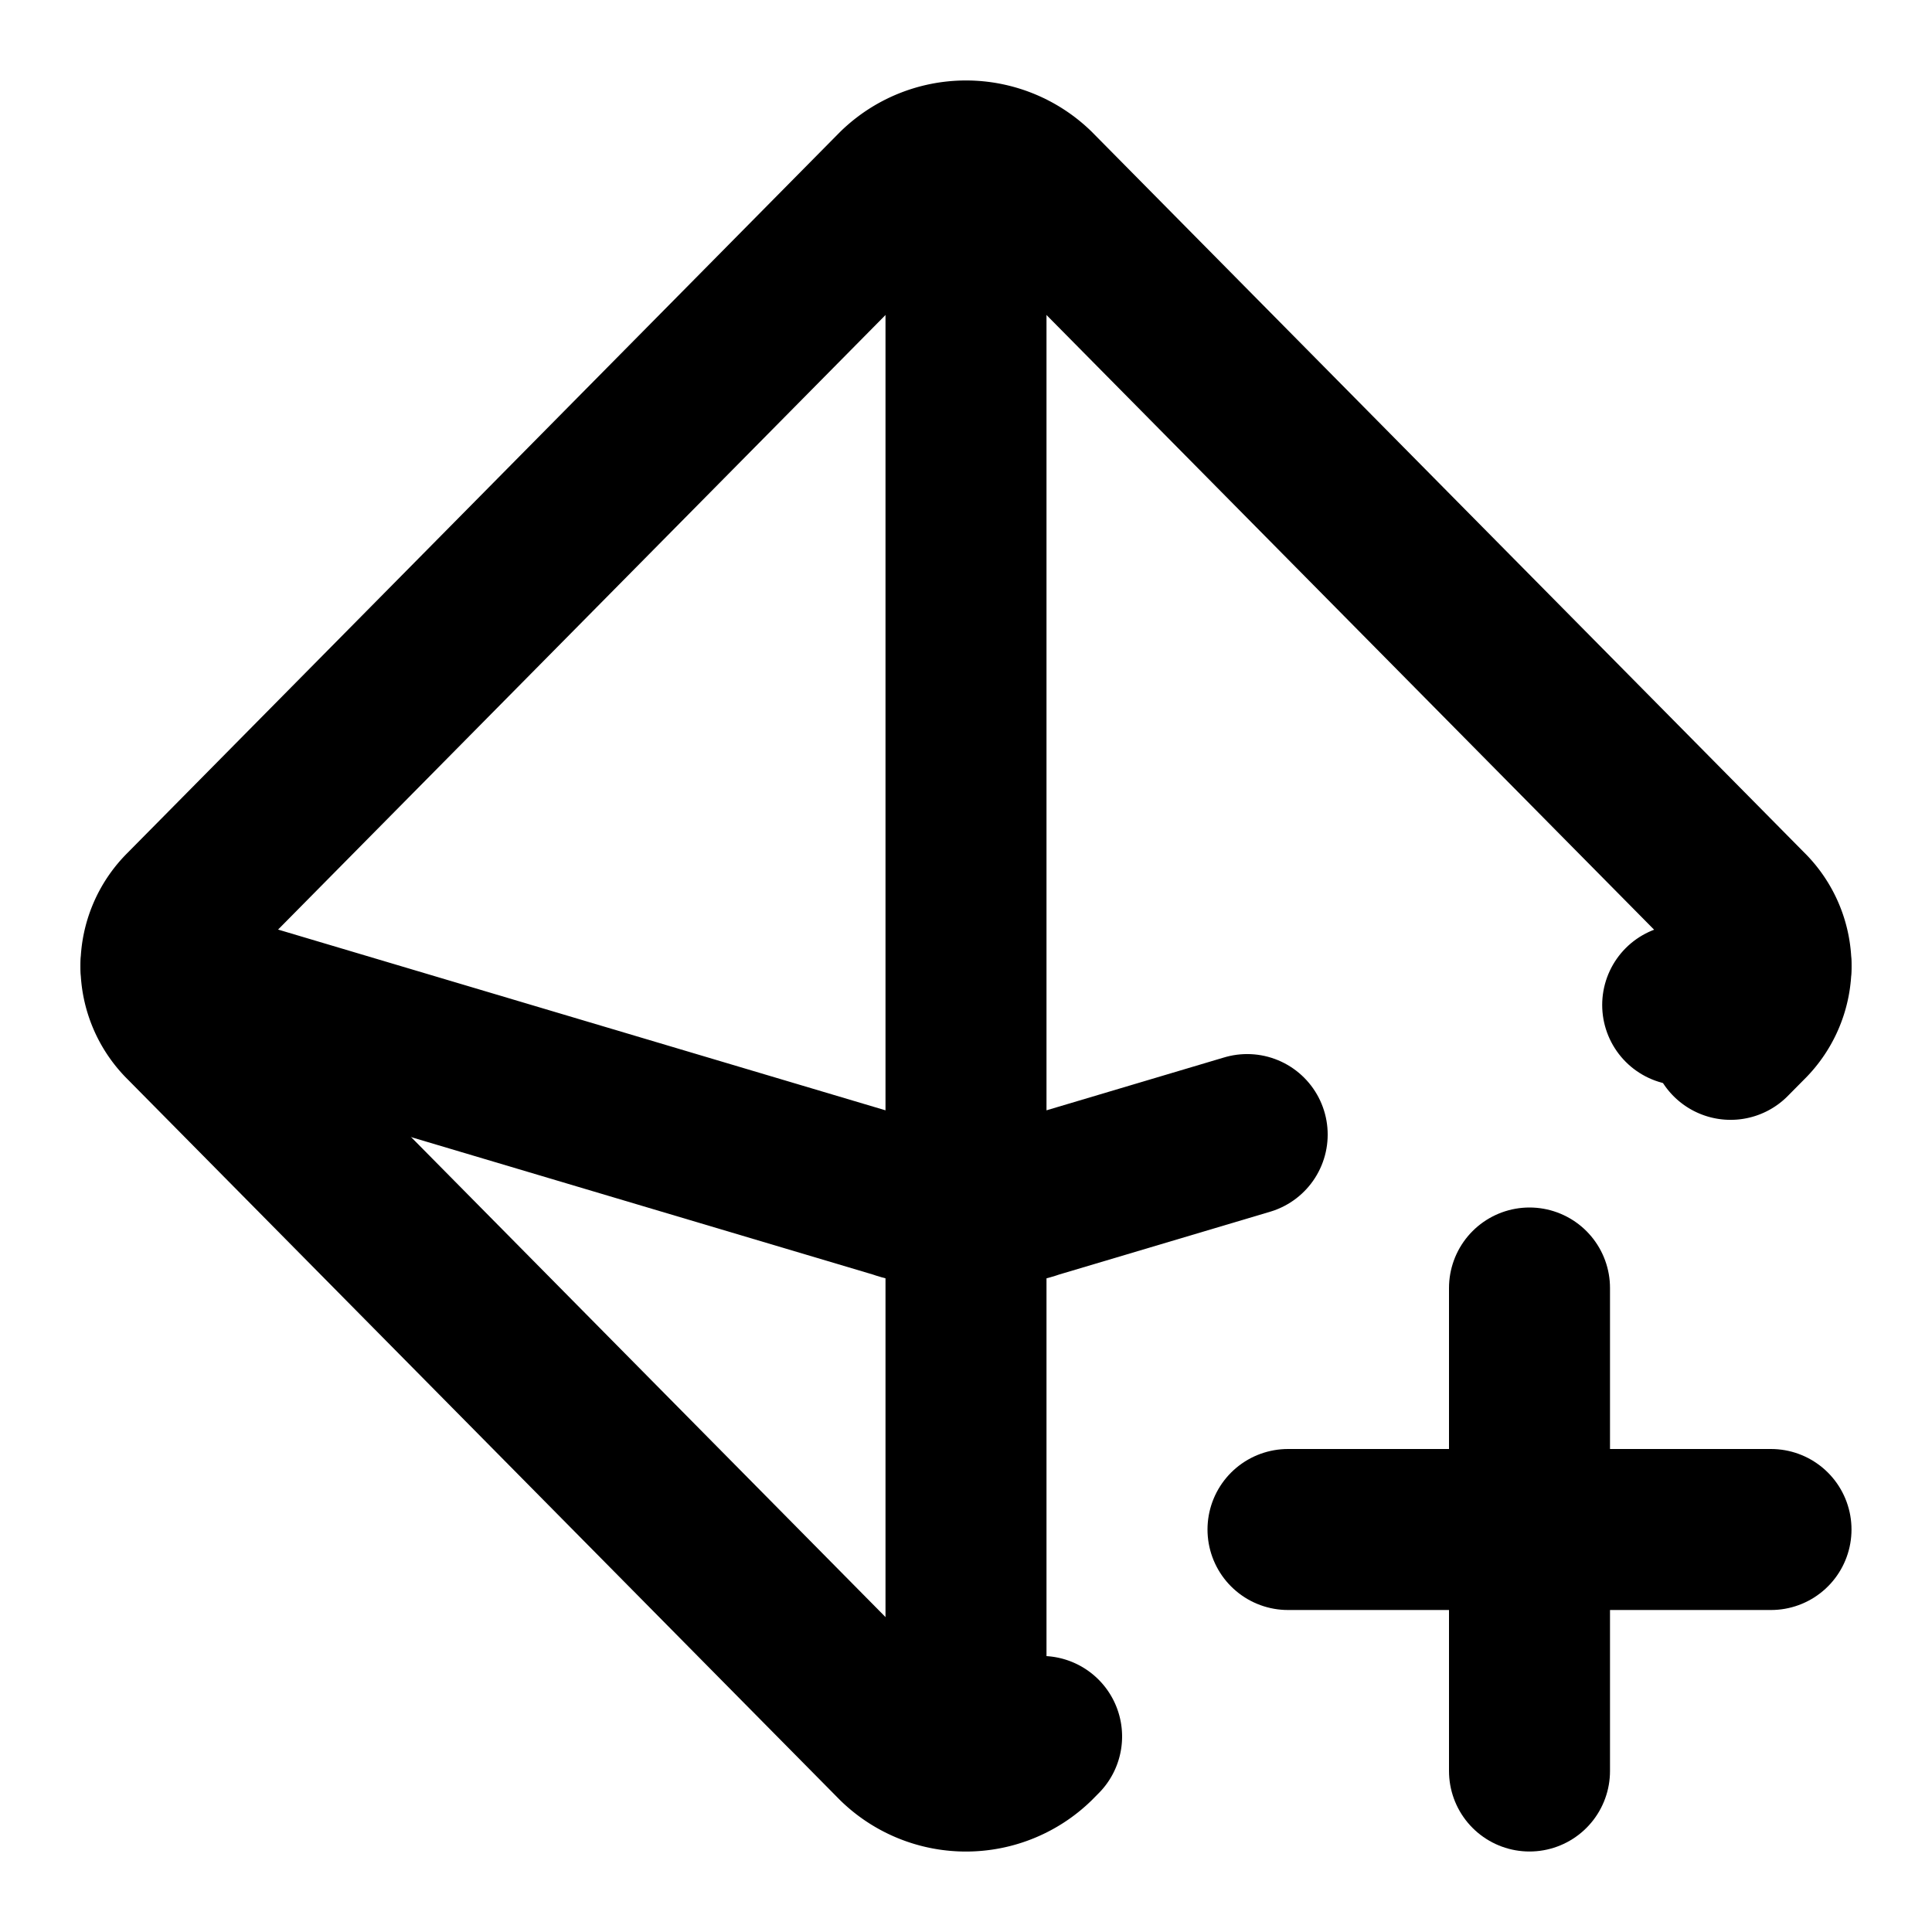 <svg xmlns="http://www.w3.org/2000/svg" width="24" height="24" viewBox="0 0 24 24" stroke-width="2" stroke="currentColor" fill="none" stroke-linecap="round" stroke-linejoin="round">
  <path d="M21.498 12.911l.206 -.208a.984 .984 0 0 0 0 -1.407l-8.845 -8.948a1.233 1.233 0 0 0 -1.718 0l-8.845 8.949a.984 .984 0 0 0 0 1.407l8.845 8.949a1.234 1.234 0 0 0 1.718 -.001l.08 -.081" />
  <path d="M2 12c.004 .086 .103 .178 .296 .246l8.845 2.632c.459 .163 1.259 .163 1.718 0l2.634 -.784m5.41 -1.61l.801 -.238c.195 -.07 .294 -.156 .296 -.243" />
  <path d="M12 2.12v19.76" />
  <path d="M16 19h6" />
  <path d="M19 16v6" />
</svg>
